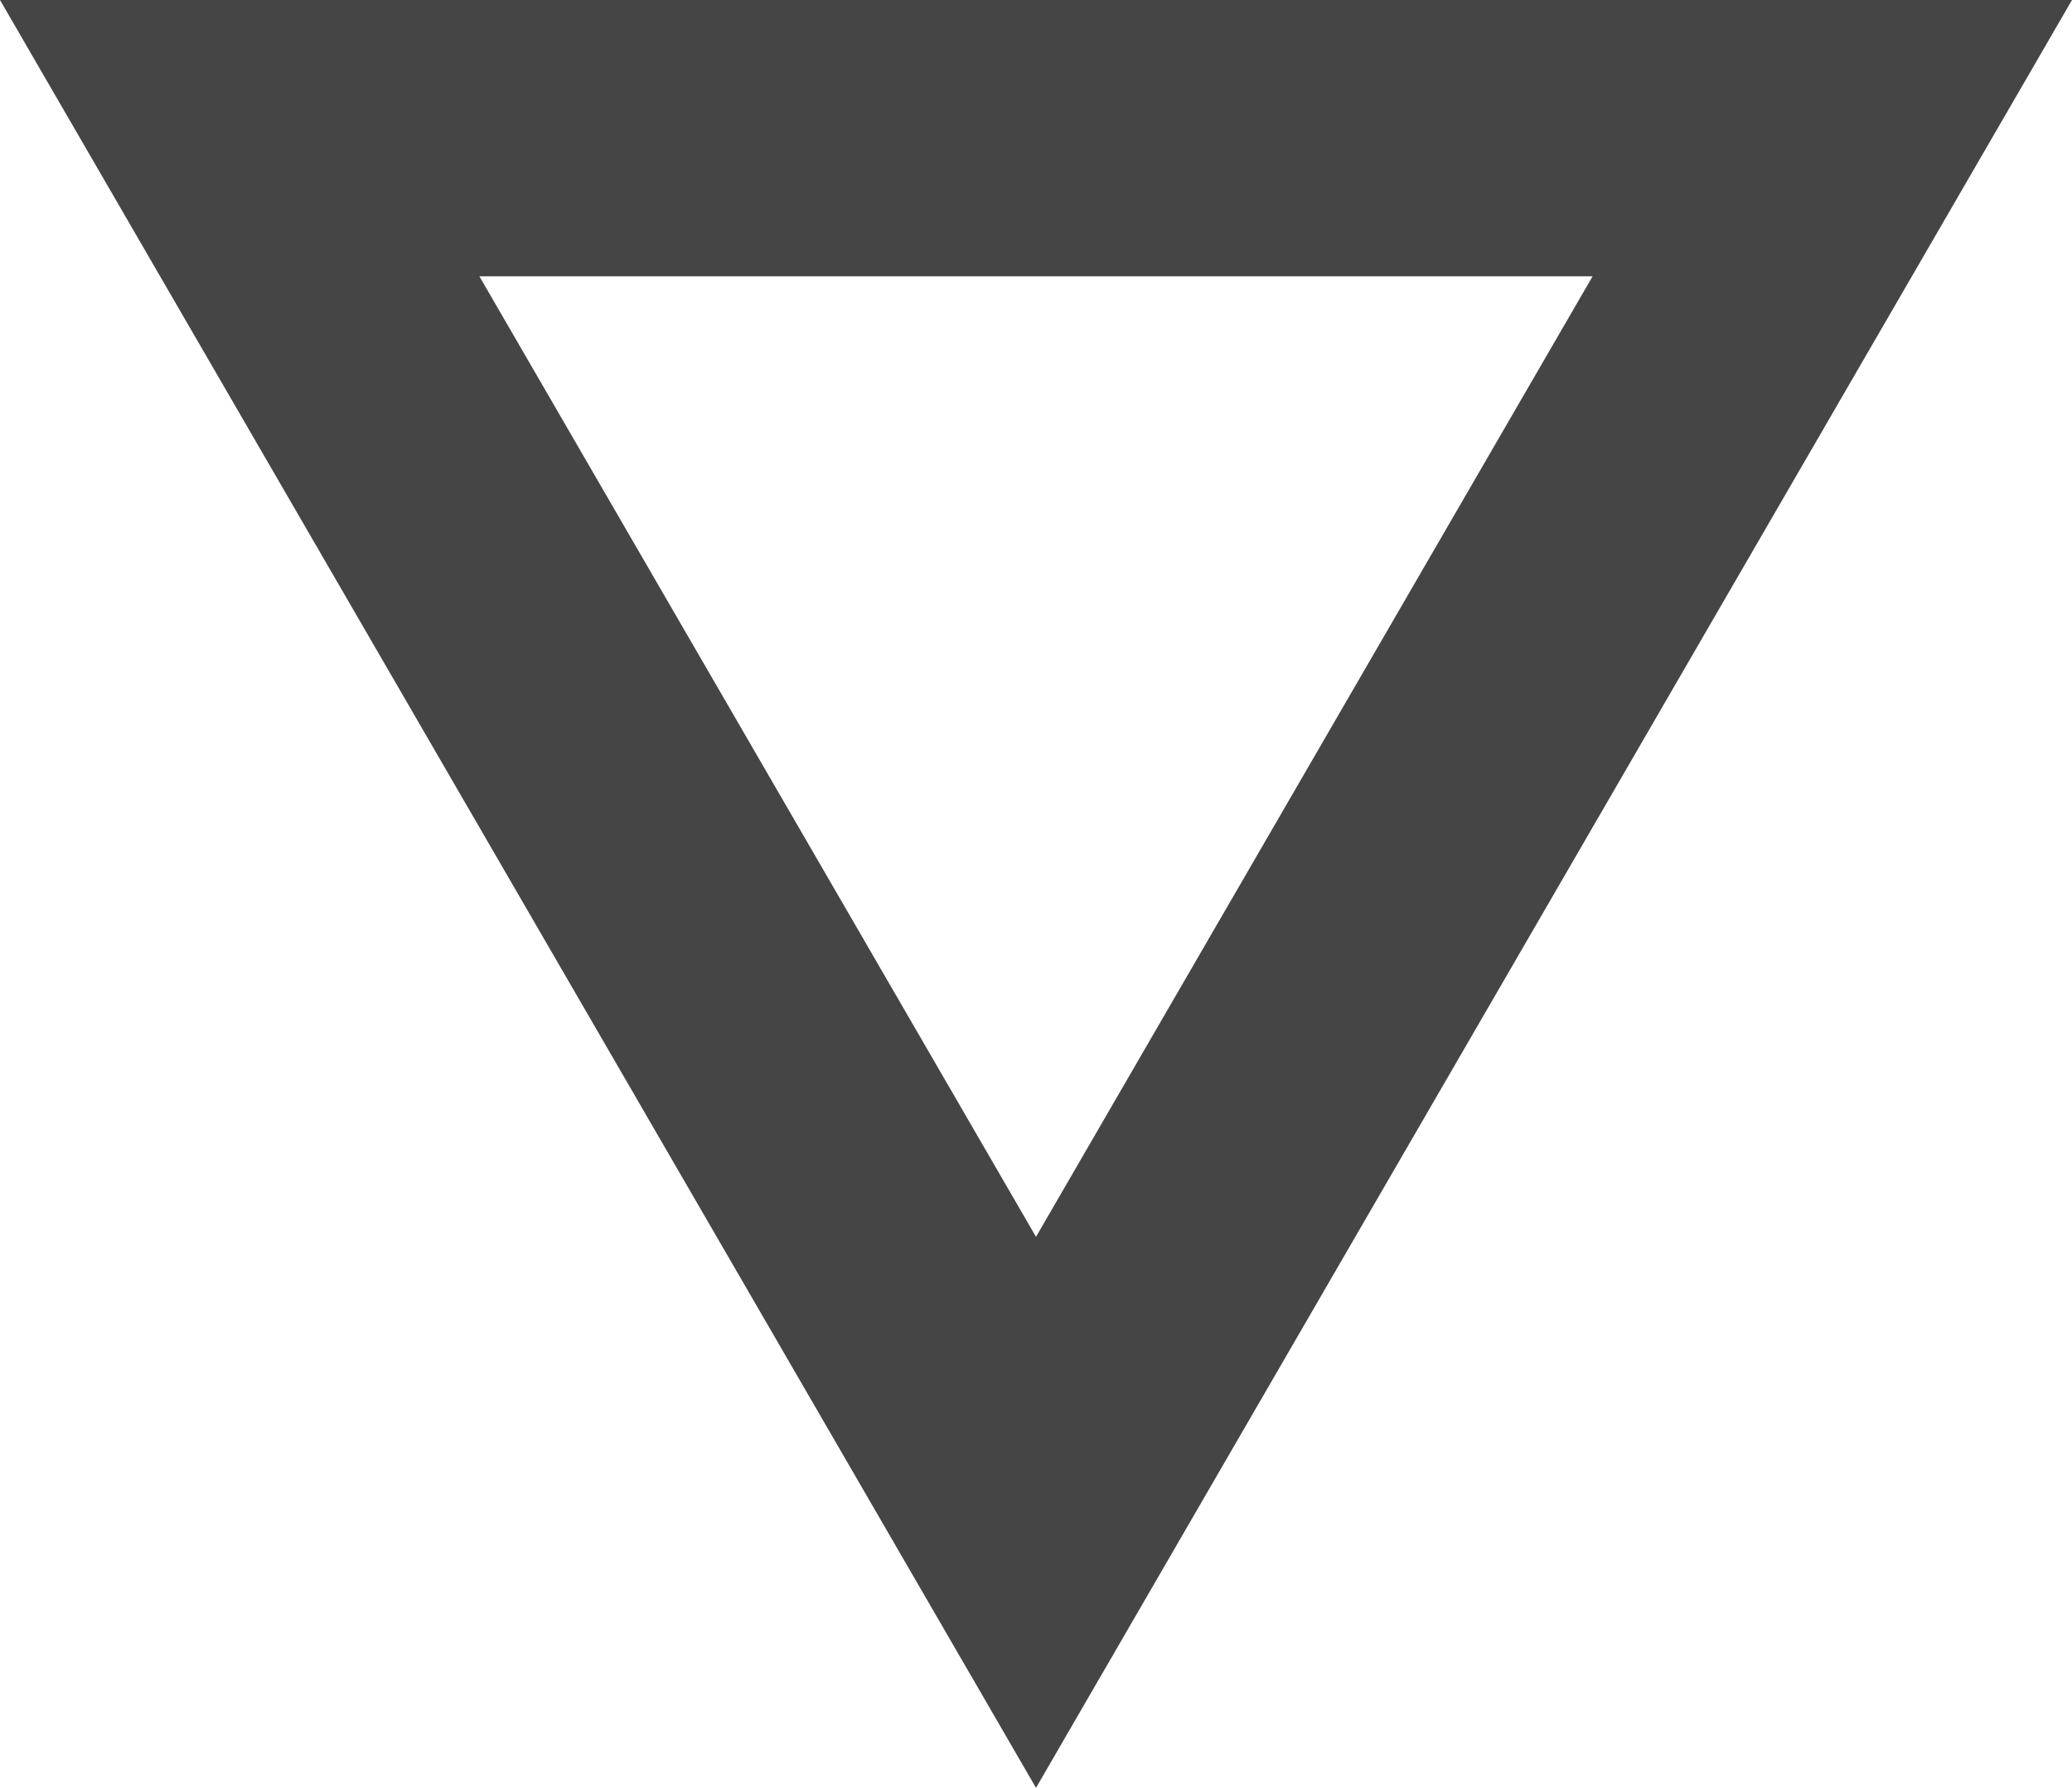 <svg xmlns="http://www.w3.org/2000/svg" width="30" height="25.882" viewBox="0 0 30 25.882">
  <g id="Path_1208" data-name="Path 1208" transform="translate(30 25.882) rotate(180)" fill="none">
    <path d="M15,0,30,25.882H0Z" stroke="none"/>
    <path d="M 15 7.977 L 6.941 21.882 L 17.246 21.882 L 23.059 21.882 L 15 7.977 M 15 0 L 30 25.882 L 17.246 25.882 L 1.9073486328125e-06 25.882 L 15 0 Z" stroke="none" fill="#454545"/>
  </g>
</svg>
